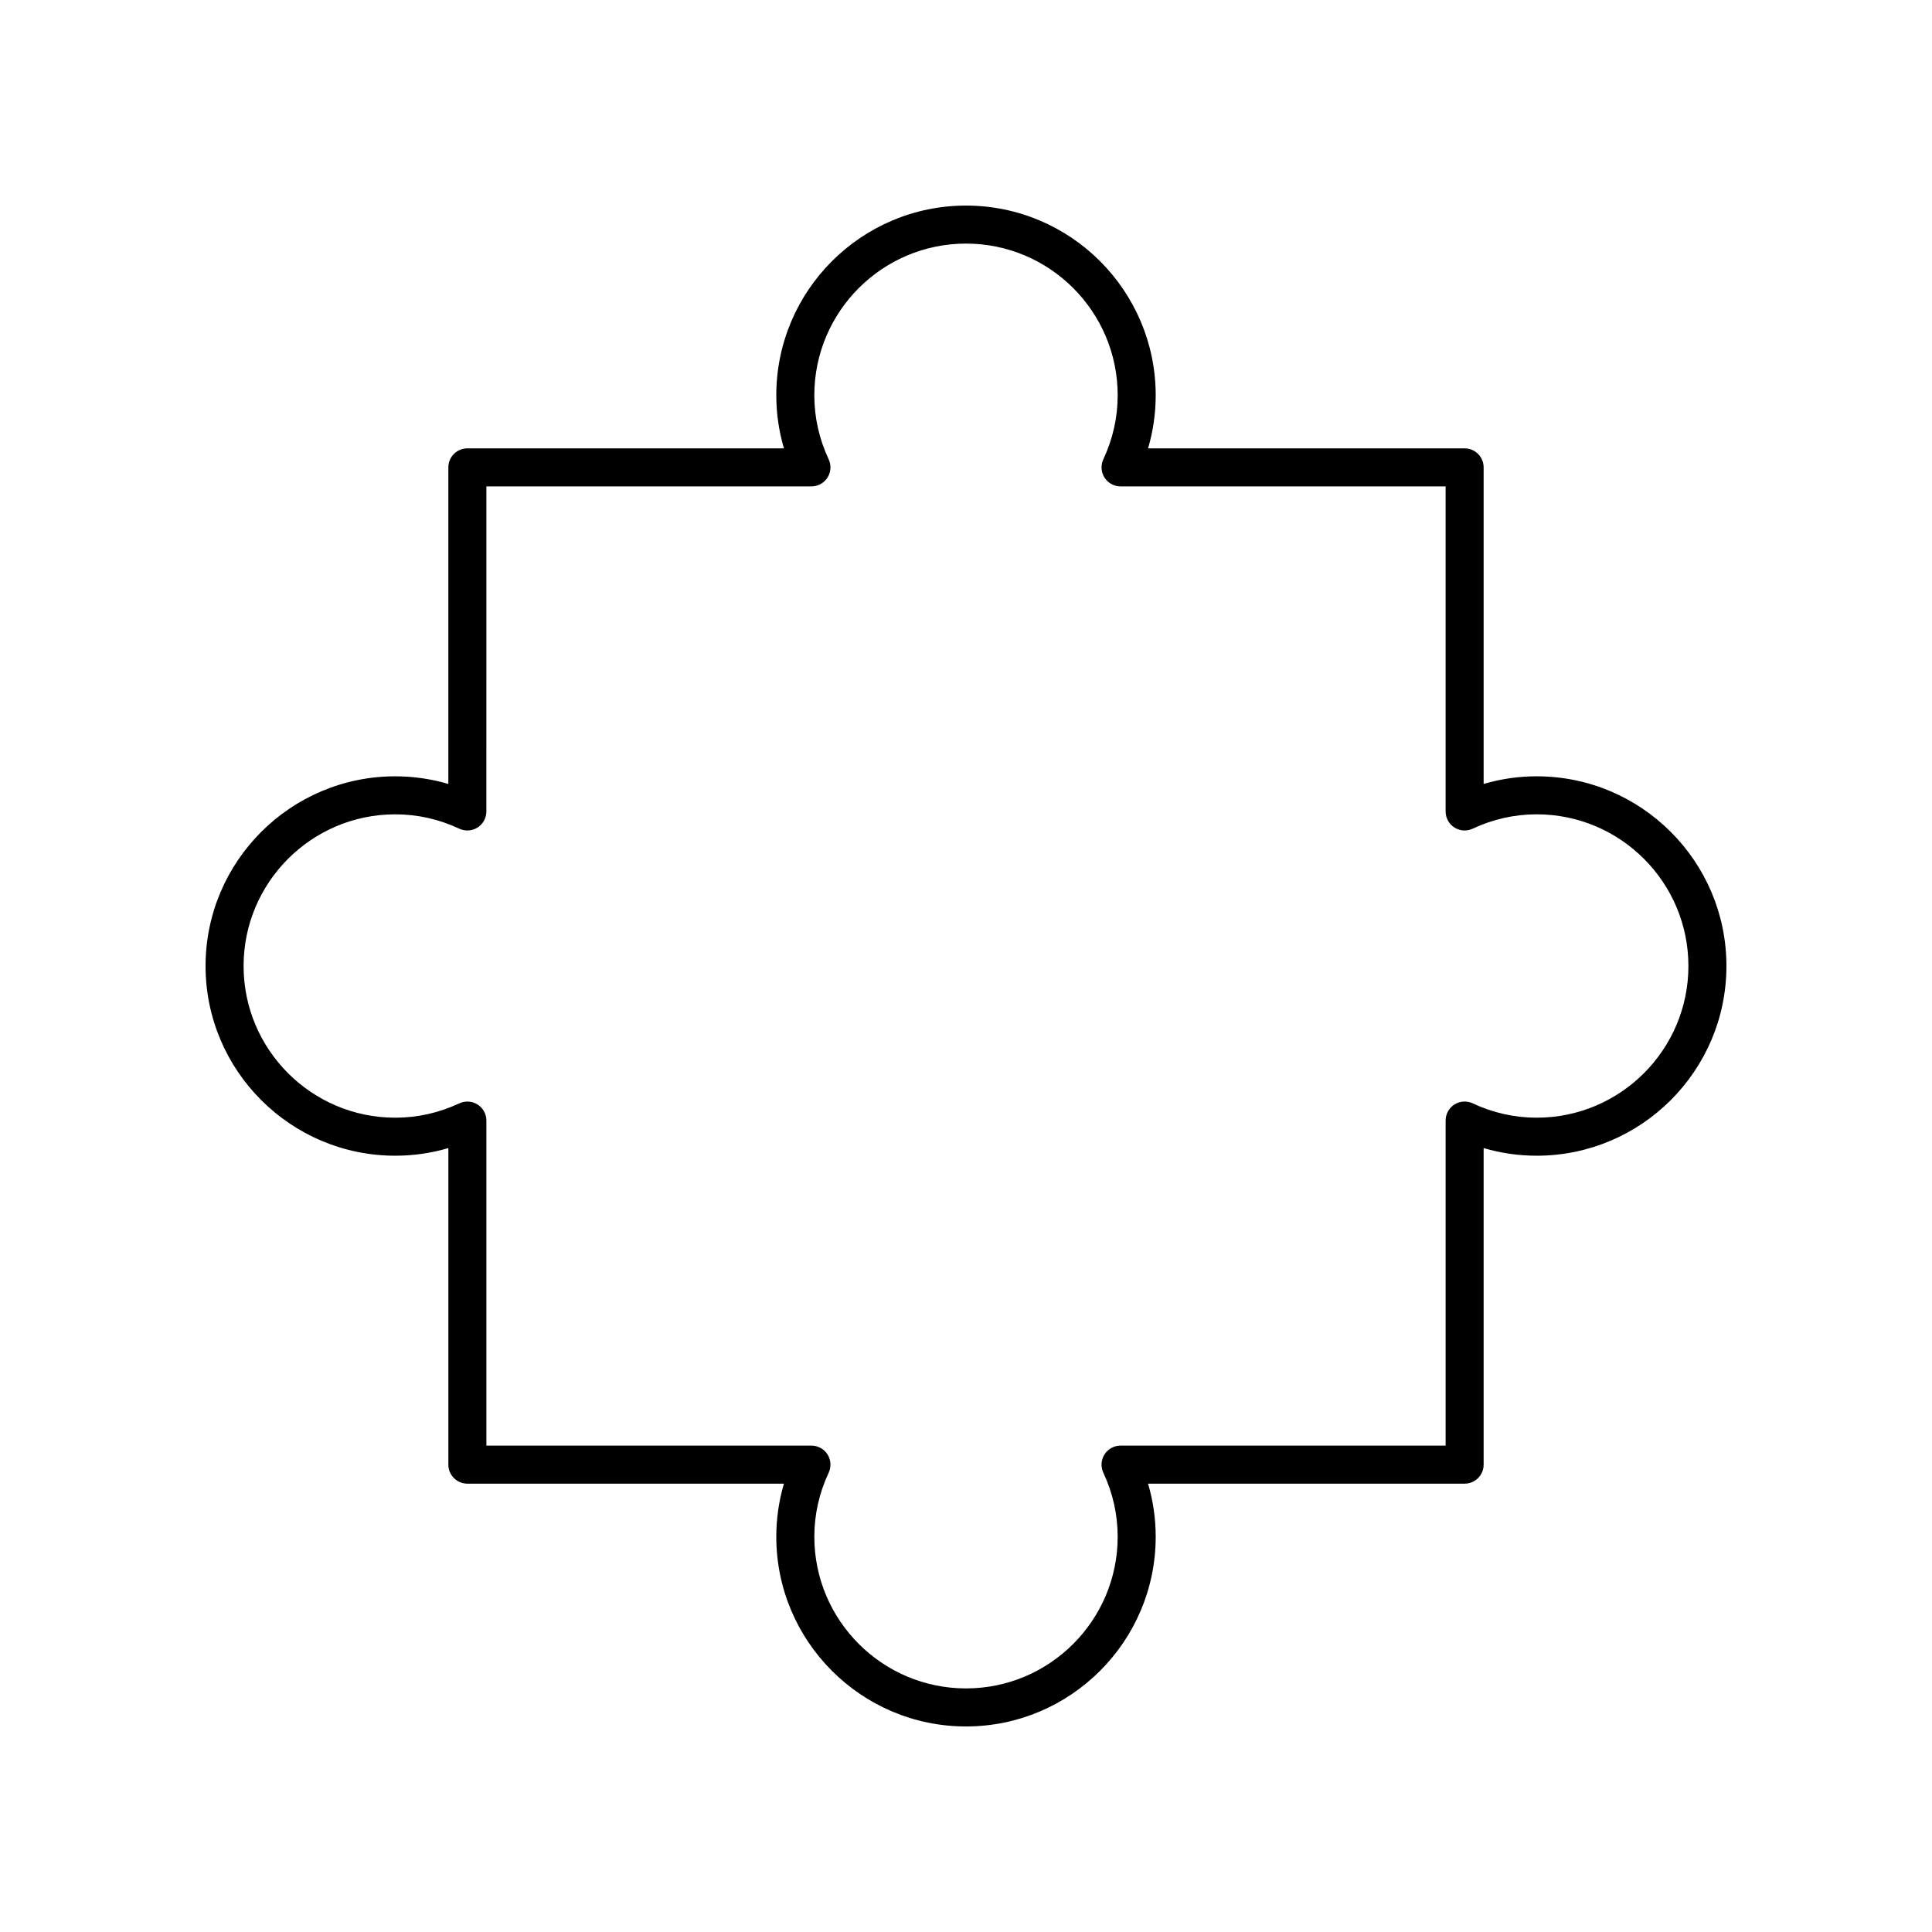 <?xml version="1.0" encoding="UTF-8"?>
<!-- Uploaded to: ICON Repo, www.svgrepo.com, Generator: ICON Repo Mixer Tools -->
<svg fill="#000000" width="800px" height="800px" version="1.1" viewBox="144 144 512 512" xmlns="http://www.w3.org/2000/svg">
 <path d="m551.25 349.73c-4.797 0-9.504 0.68-14.07 2.027v-83.898c0-2.781-2.254-5.039-5.039-5.039l-83.895 0.004c1.348-4.566 2.027-9.273 2.027-14.07-0.004-27.723-22.555-50.273-50.273-50.273s-50.273 22.555-50.273 50.273c0 4.797 0.68 9.504 2.027 14.07h-83.898c-2.785 0-5.039 2.254-5.039 5.039v83.895c-4.566-1.348-9.273-2.027-14.07-2.027-27.719 0-50.27 22.551-50.27 50.273 0 27.719 22.555 50.273 50.273 50.273 4.797 0 9.504-0.68 14.07-2.027v83.895c0 2.781 2.254 5.039 5.039 5.039h83.895c-1.348 4.566-2.027 9.273-2.027 14.07 0 27.719 22.551 50.273 50.273 50.273 27.719 0 50.273-22.555 50.273-50.273 0-4.797-0.68-9.504-2.027-14.07h83.895c2.785 0 5.039-2.254 5.039-5.039v-83.895c4.566 1.348 9.273 2.027 14.07 2.027 27.719-0.004 50.273-22.555 50.273-50.273 0-27.723-22.555-50.273-50.273-50.273zm0 90.469c-5.871 0-11.582-1.277-16.973-3.805-1.559-0.727-3.387-0.613-4.84 0.312s-2.332 2.527-2.332 4.25v86.148h-86.148c-1.723 0-3.324 0.879-4.25 2.332s-1.043 3.277-0.316 4.84c2.523 5.398 3.805 11.109 3.805 16.977 0 22.164-18.031 40.195-40.195 40.195s-40.195-18.031-40.195-40.195c0-5.867 1.277-11.578 3.805-16.977 0.727-1.559 0.609-3.387-0.316-4.84s-2.527-2.332-4.25-2.332h-86.148v-86.145c0-1.723-0.879-3.324-2.332-4.25-1.457-0.926-3.281-1.035-4.84-0.312-5.391 2.523-11.105 3.805-16.973 3.805-22.168-0.004-40.199-18.035-40.199-40.199s18.031-40.195 40.195-40.195c5.871 0 11.582 1.277 16.973 3.805 1.559 0.727 3.387 0.609 4.84-0.312 1.453-0.926 2.332-2.527 2.332-4.25l0.004-86.152h86.145c1.723 0 3.324-0.879 4.25-2.332 0.926-1.453 1.043-3.277 0.316-4.84-2.523-5.398-3.805-11.109-3.805-16.977 0-22.164 18.031-40.195 40.199-40.195 22.164 0 40.195 18.031 40.195 40.195 0 5.867-1.277 11.578-3.805 16.977-0.727 1.559-0.609 3.387 0.316 4.84s2.527 2.332 4.25 2.332h86.145v86.148c0 1.723 0.879 3.324 2.332 4.25 1.461 0.922 3.285 1.043 4.84 0.312 5.391-2.523 11.105-3.805 16.973-3.805 22.168 0 40.199 18.031 40.199 40.199 0 22.164-18.031 40.195-40.195 40.195z"/>
</svg>